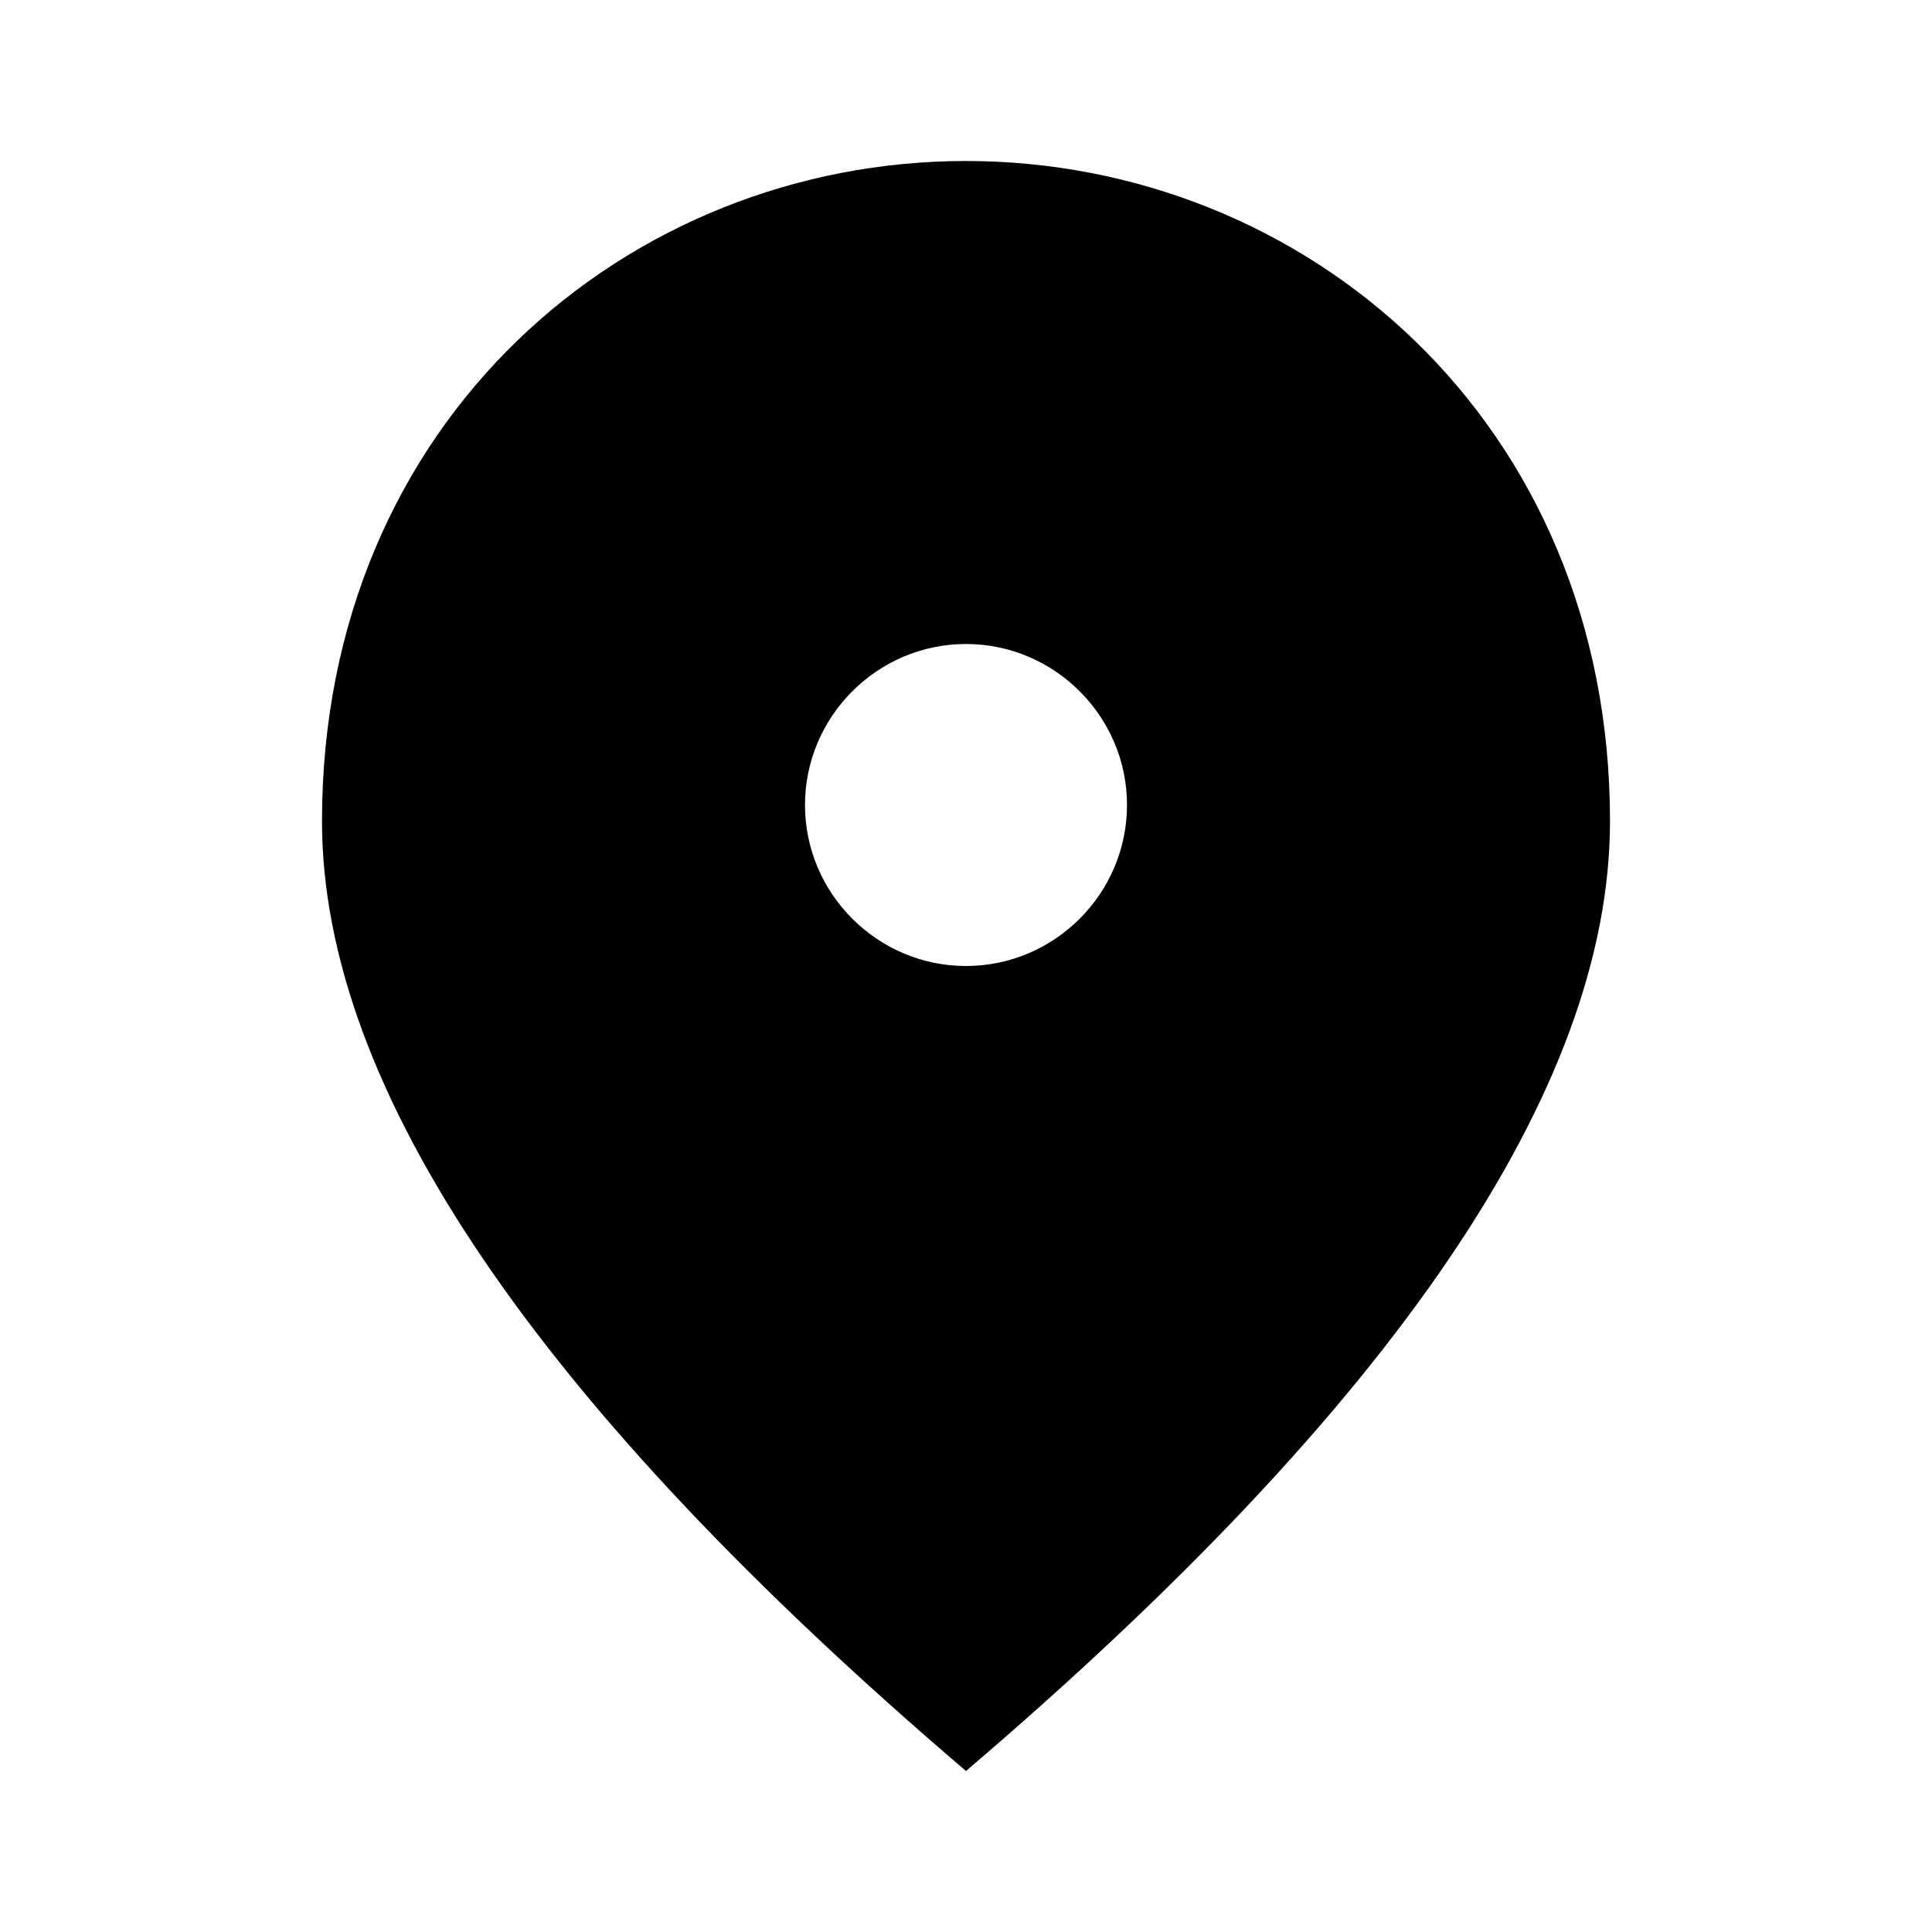<svg xmlns="http://www.w3.org/2000/svg" width="24" height="24" viewBox="0 0 24 24"><path d="M12 12c-1.1 0-2-.9-2-2s.9-2 2-2s2 .9 2 2s-.9 2-2 2zm0-10c-4.2 0-8 3.22-8 8.2c0 3.32 2.67 7.25 8 11.8c5.33-4.55 8-8.48 8-11.8C20 5.22 16.2 2 12 2z"/></svg>